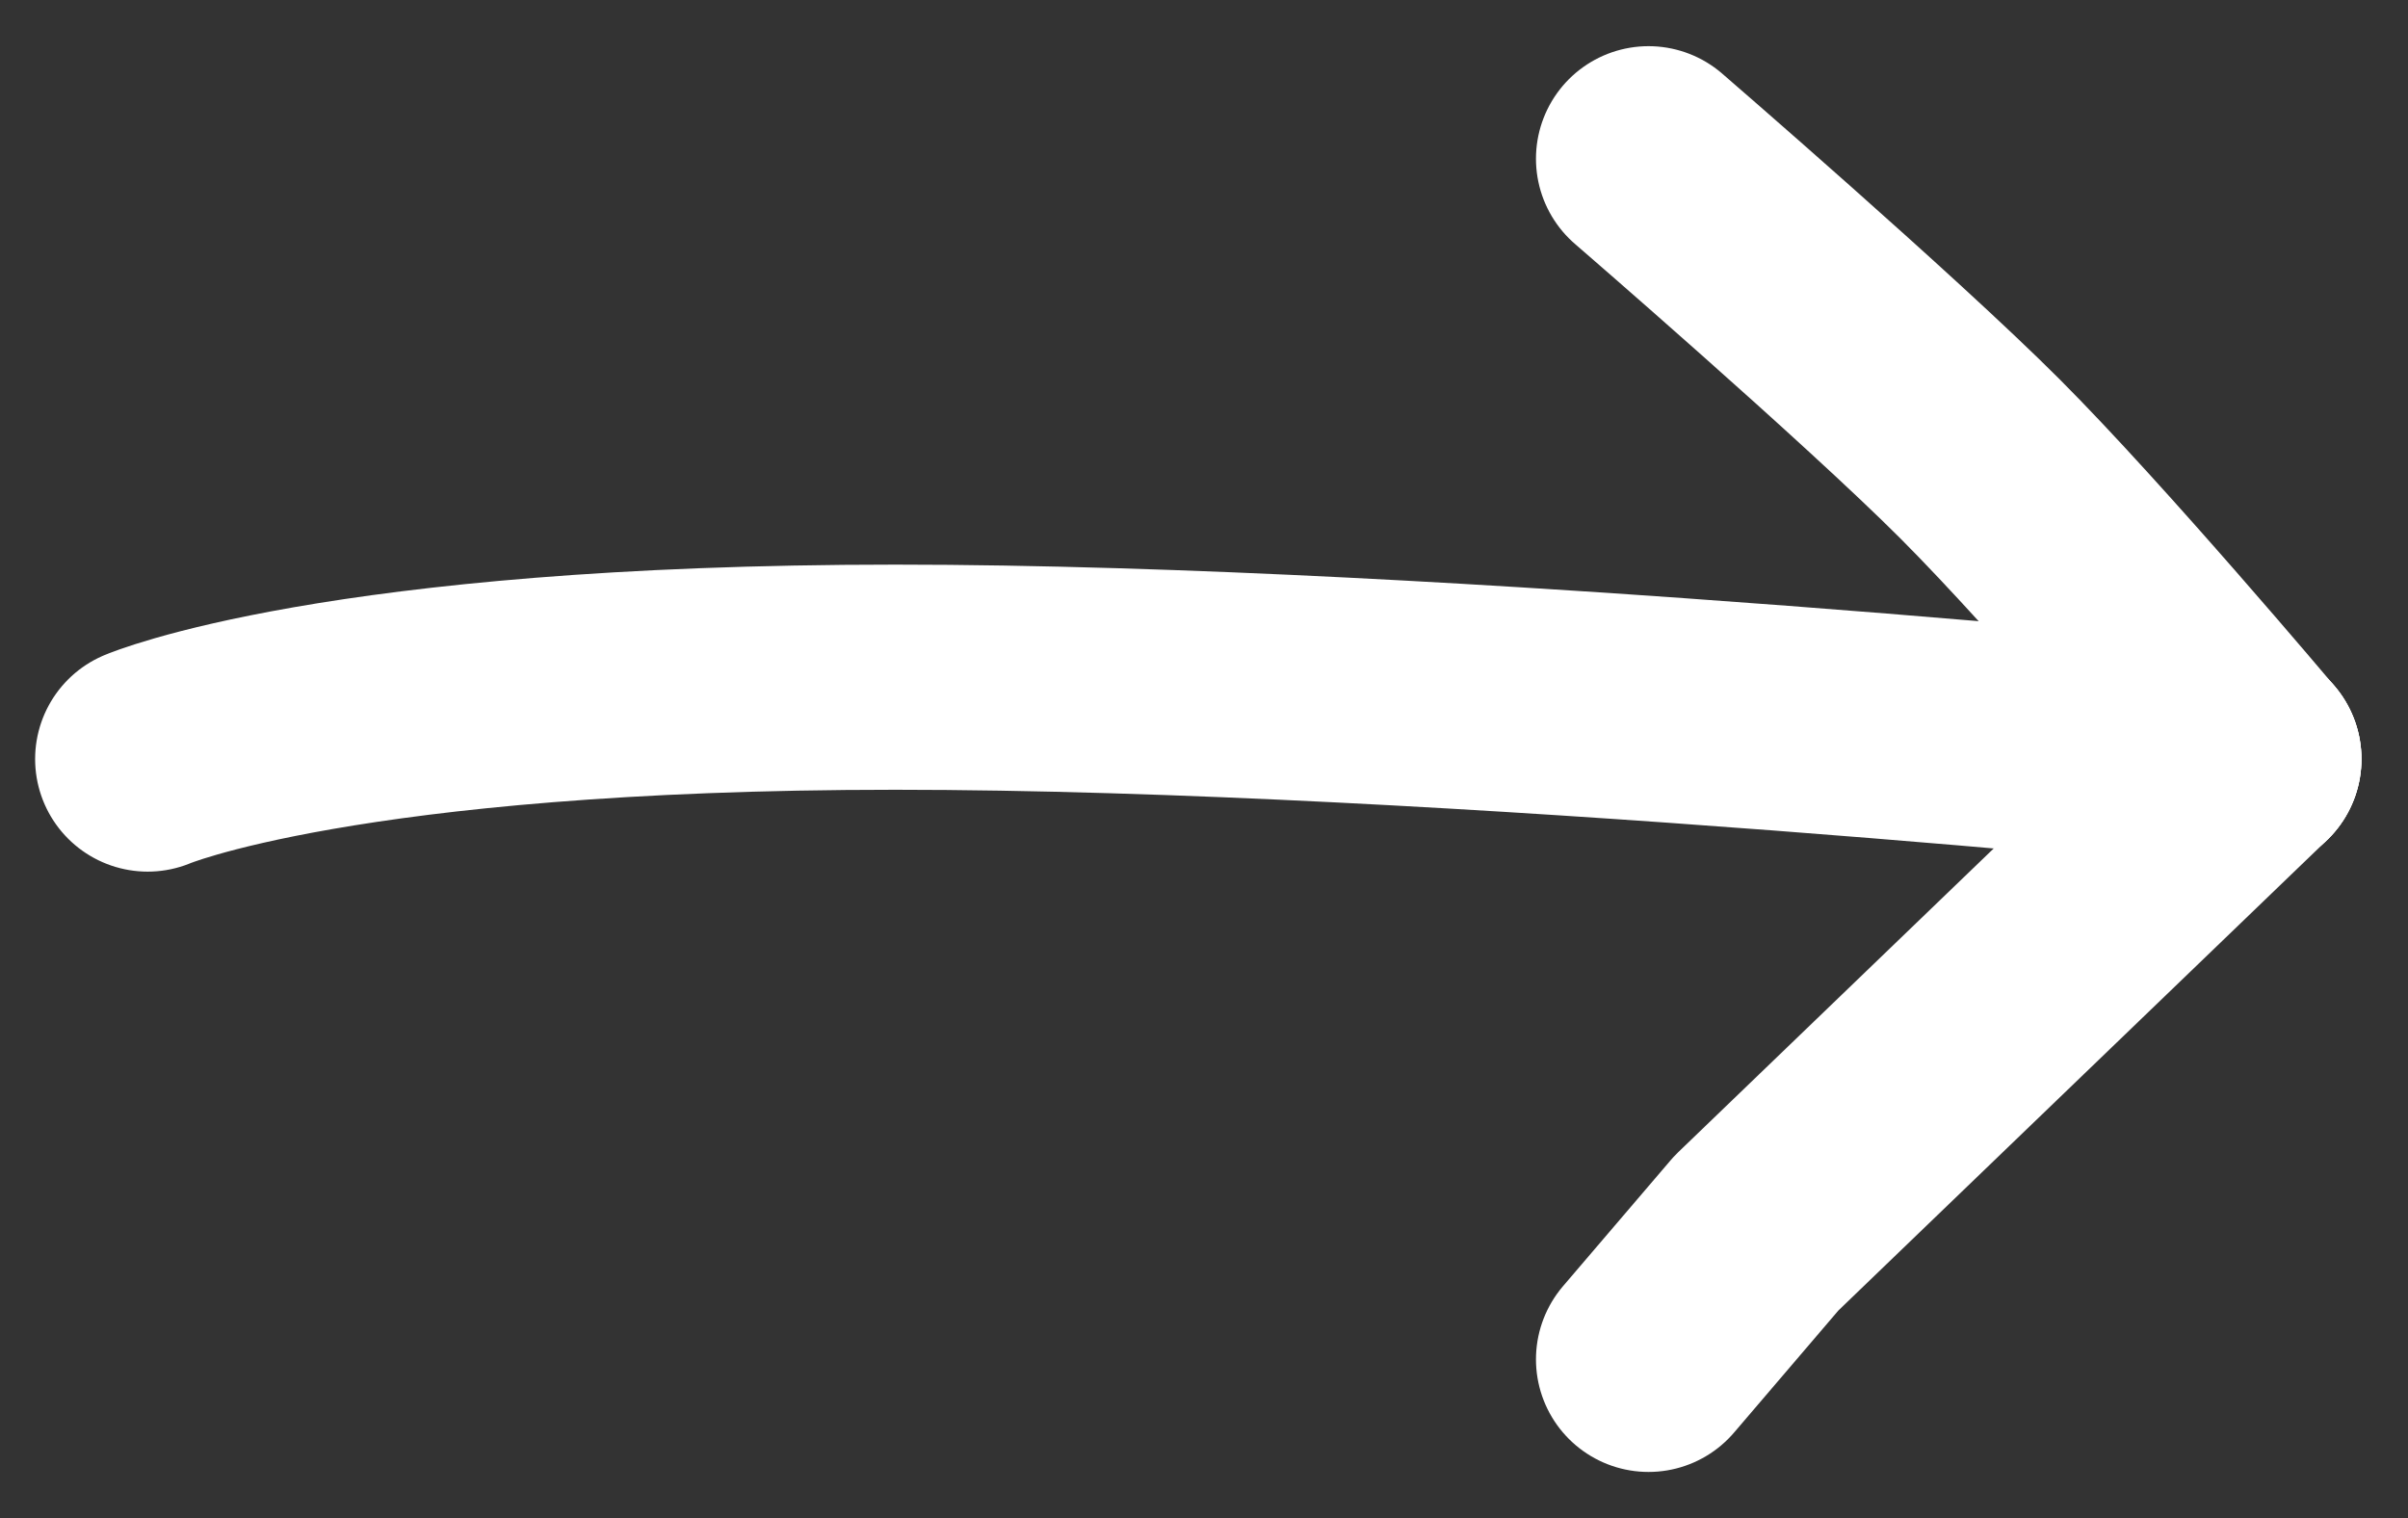 <svg xmlns="http://www.w3.org/2000/svg" width="29.414" height="18.545" viewBox="0 0 29.414 18.545">
    <rect x="0" y="0" width="29.414" height="18.545" fill="#333333" stroke="none"/>
    <g id="Group" transform="translate(1.804 1.939)">
        <path id="Path" d="M0,1S2.35,0,9.132,0,25.667,1,25.667,1" transform="translate(0 6.333)" fill="none" stroke="#fff" stroke-linecap="round" stroke-linejoin="round" stroke-miterlimit="10" stroke-width="2.75"/>
        <path id="Path-2" data-name="Path" d="M0,7.333,1.317,5.792,7.333,0" transform="translate(18.333 7.333)" fill="none" stroke="#fff" stroke-linecap="round" stroke-linejoin="round" stroke-miterlimit="10" stroke-width="2.75"/>
        <path id="Path-3" data-name="Path" d="M0,0S2.815,2.431,4.05,3.667,7.333,7.333,7.333,7.333" transform="translate(18.333)" fill="none" stroke="#fff" stroke-linecap="round" stroke-linejoin="round" stroke-miterlimit="10" stroke-width="2.75"/>
    </g>
</svg>
